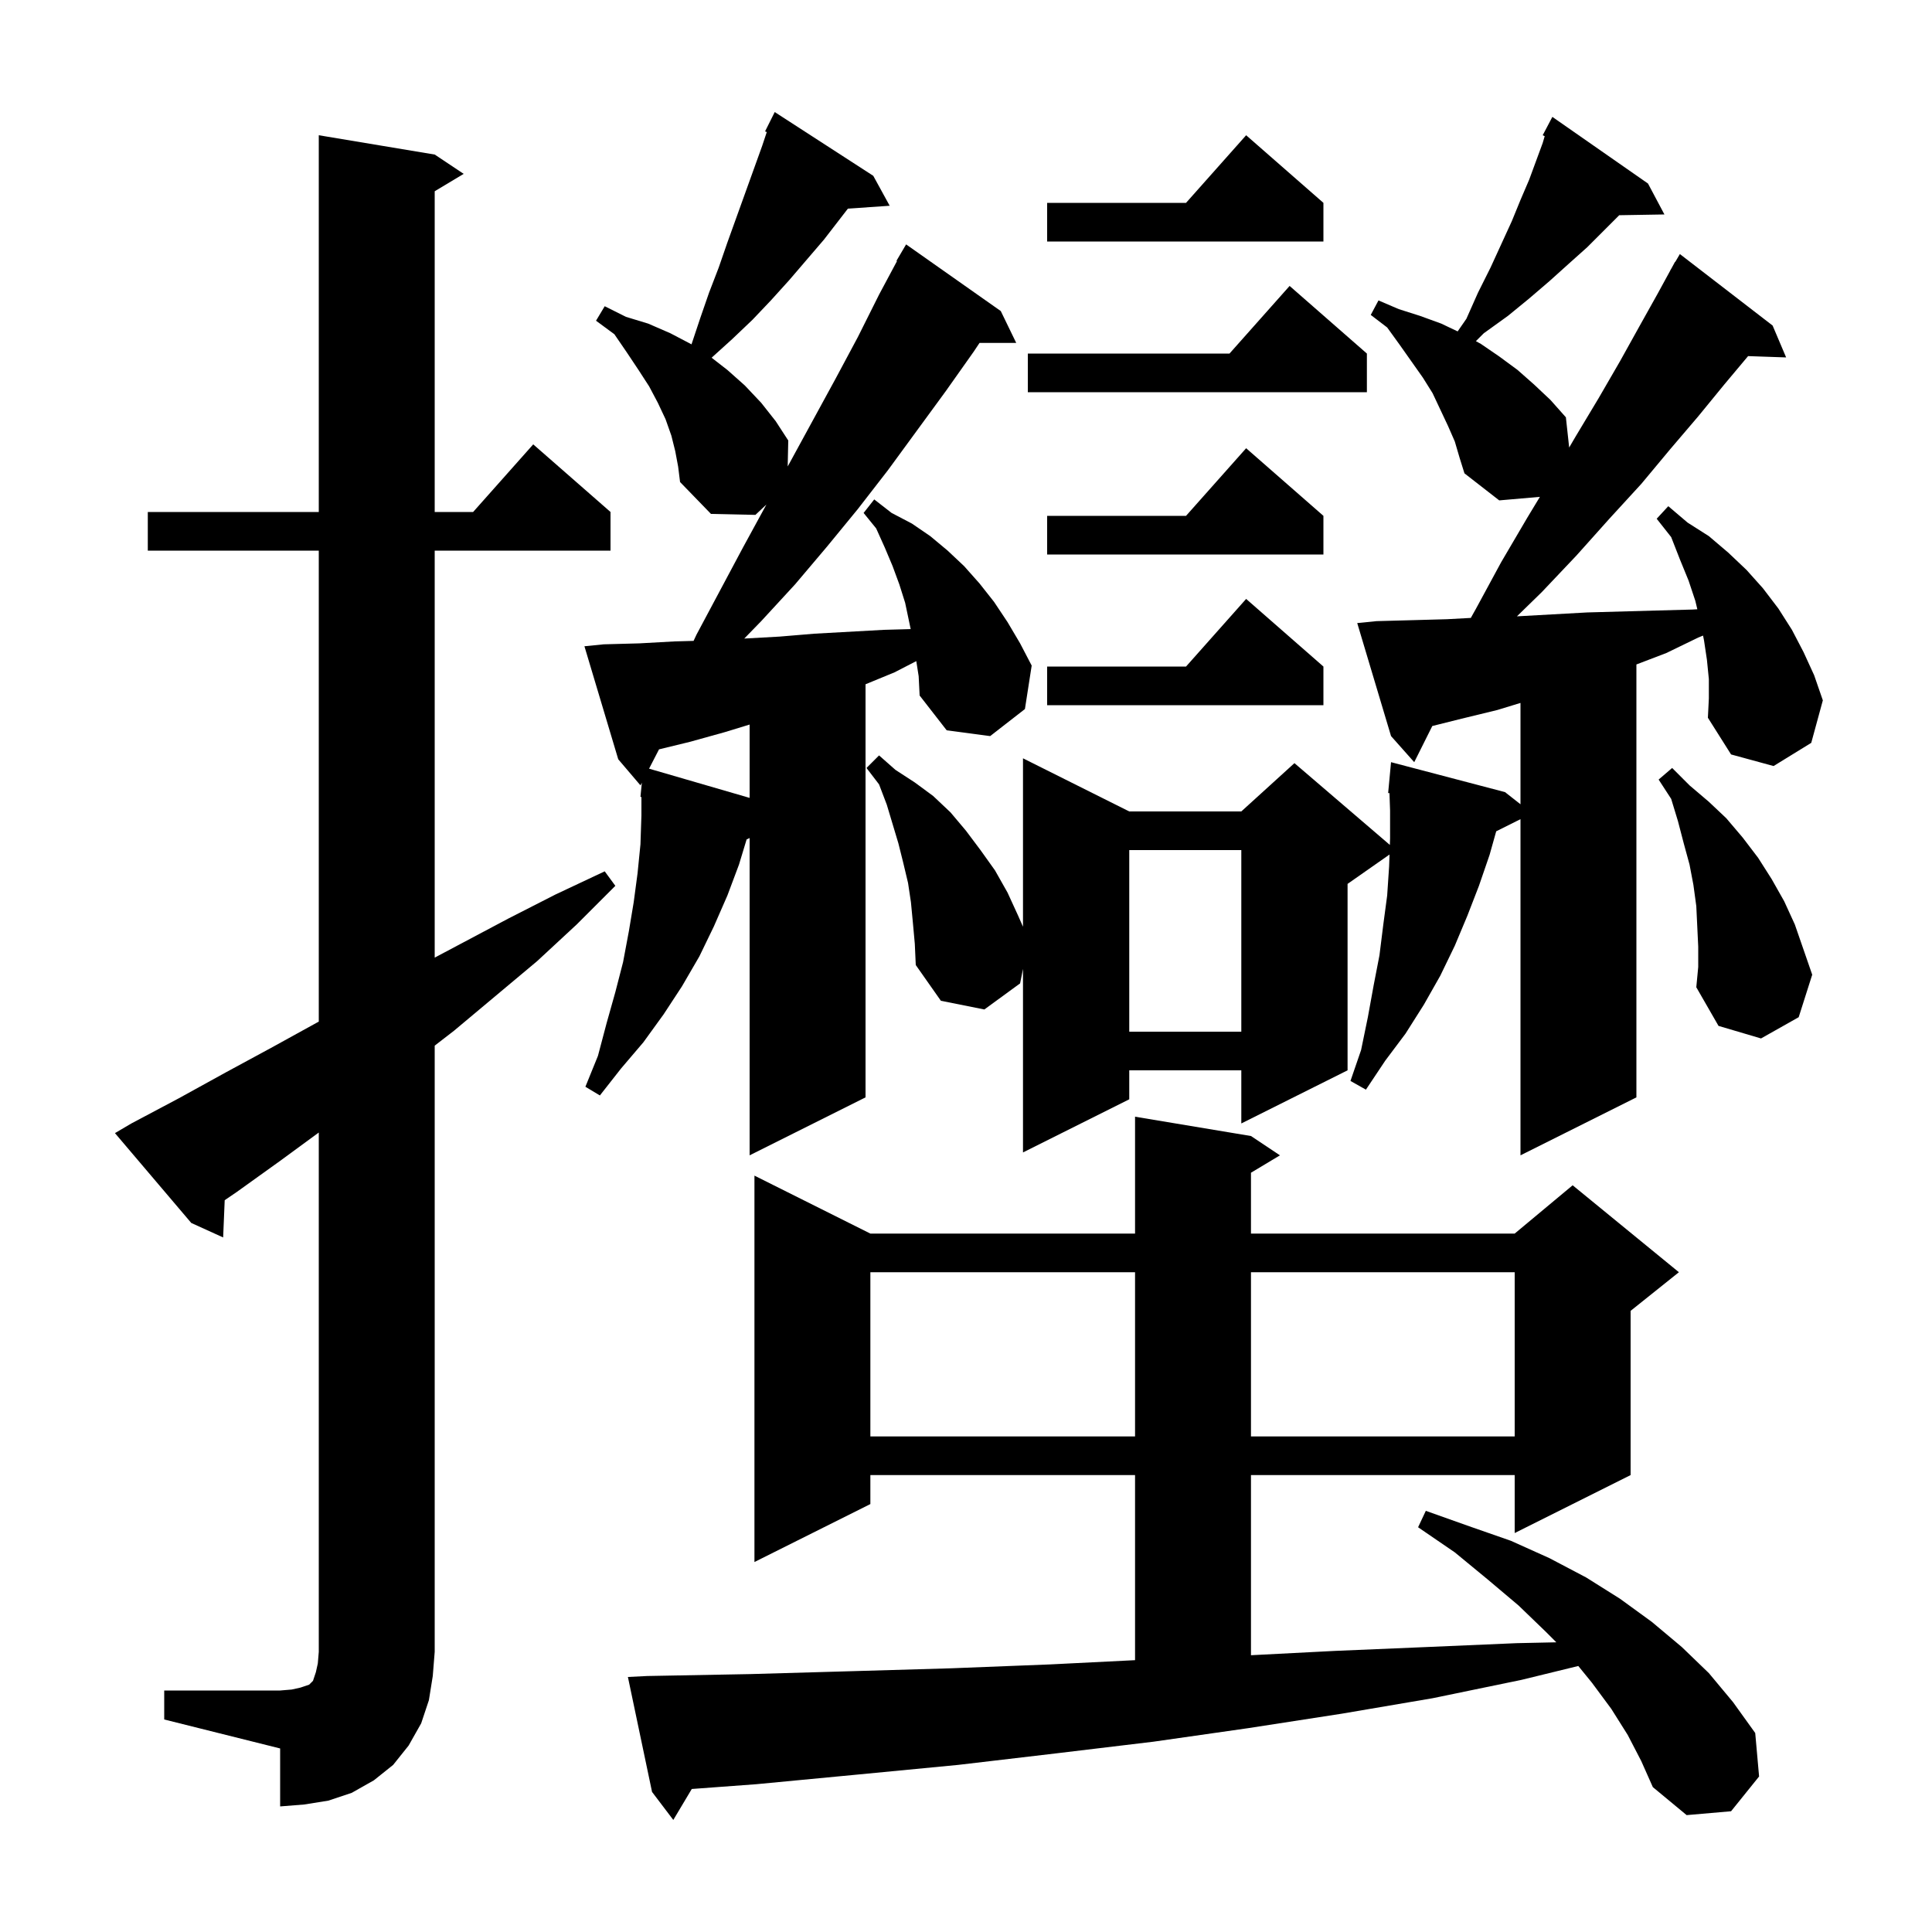 <svg xmlns="http://www.w3.org/2000/svg" xmlns:xlink="http://www.w3.org/1999/xlink" version="1.1" baseProfile="full" viewBox="0 0 200 200" width="200" height="200">
<g fill="black">
<path d="M 168.5 179.6 L 166.8 176.9 L 164.8 174.2 L 163.384 172.462 L 157.5 173.9 L 148.3 175.8 L 138.9 177.4 L 129.2 178.9 L 119.4 180.3 L 109.4 181.5 L 99.2 182.7 L 88.8 183.7 L 78.3 184.7 L 71.612 185.195 L 69.7 188.4 L 67.5 185.5 L 65.0 173.6 L 67.0 173.5 L 77.7 173.3 L 88.2 173.0 L 98.5 172.7 L 108.7 172.3 L 117.5 171.86 L 117.5 152.7 L 90.1 152.7 L 90.1 155.7 L 78.1 161.7 L 78.1 121.7 L 90.1 127.7 L 117.5 127.7 L 117.5 115.6 L 129.5 117.6 L 132.5 119.6 L 129.5 121.4 L 129.5 127.7 L 156.8 127.7 L 162.8 122.7 L 173.8 131.7 L 168.8 135.7 L 168.8 152.7 L 156.8 158.7 L 156.8 152.7 L 129.5 152.7 L 129.5 171.348 L 138.2 170.9 L 147.7 170.5 L 157.0 170.1 L 161.111 170.011 L 160.0 168.9 L 157.2 166.2 L 154.0 163.5 L 150.6 160.7 L 146.8 158.1 L 147.6 156.4 L 152.1 158.0 L 156.4 159.5 L 160.4 161.3 L 164.2 163.3 L 167.7 165.5 L 171.0 167.9 L 174.1 170.5 L 176.9 173.2 L 179.4 176.2 L 181.7 179.4 L 182.1 183.9 L 179.2 187.5 L 174.6 187.9 L 171.1 185.0 L 169.9 182.3 Z M 17.0 175.0 L 29.0 175.0 L 30.2 174.9 L 31.1 174.7 L 32.0 174.4 L 32.4 174.0 L 32.7 173.1 L 32.9 172.2 L 33.0 171.0 L 33.0 117.24 L 29.1 120.1 L 24.5 123.4 L 23.261 124.244 L 23.1 128.1 L 19.8 126.6 L 11.9 117.3 L 13.6 116.3 L 18.5 113.7 L 23.4 111.0 L 28.2 108.4 L 33.0 105.755 L 33.0 57.0 L 15.3 57.0 L 15.3 53.0 L 33.0 53.0 L 33.0 14.0 L 45.0 16.0 L 48.0 18.0 L 45.0 19.8 L 45.0 53.0 L 48.978 53.0 L 55.2 46.0 L 63.2 53.0 L 63.2 57.0 L 45.0 57.0 L 45.0 99.133 L 52.6 95.1 L 57.5 92.6 L 62.6 90.2 L 63.7 91.7 L 59.7 95.7 L 55.6 99.5 L 47.0 106.7 L 45.0 108.245 L 45.0 171.0 L 44.8 173.5 L 44.4 176.0 L 43.6 178.4 L 42.3 180.7 L 40.7 182.7 L 38.7 184.3 L 36.4 185.6 L 34.0 186.4 L 31.5 186.8 L 29.0 187.0 L 29.0 181.0 L 17.0 178.0 Z M 90.1 131.7 L 90.1 148.7 L 117.5 148.7 L 117.5 131.7 Z M 129.5 131.7 L 129.5 148.7 L 156.8 148.7 L 156.8 131.7 Z M 94.854 68.439 L 92.6 69.6 L 89.6 70.835 L 89.6 113.6 L 77.6 119.6 L 77.6 86.751 L 77.289 86.898 L 76.5 89.5 L 75.3 92.7 L 73.9 95.9 L 72.4 99.0 L 70.6 102.1 L 68.7 105.0 L 66.6 107.9 L 64.3 110.6 L 62.1 113.4 L 60.6 112.5 L 61.9 109.3 L 62.8 105.9 L 63.7 102.7 L 64.5 99.6 L 65.1 96.4 L 65.6 93.4 L 66.0 90.4 L 66.3 87.4 L 66.4 84.4 L 66.4 82.502 L 66.3 82.5 L 66.443 81.023 L 66.3 81.3 L 64.0 78.6 L 60.5 66.9 L 62.5 66.7 L 66.2 66.6 L 69.8 66.4 L 71.798 66.344 L 72.1 65.7 L 76.9 56.7 L 79.3 52.3 L 79.339 52.23 L 78.2 53.3 L 73.6 53.2 L 70.4 49.9 L 70.2 48.3 L 69.9 46.7 L 69.5 45.1 L 68.9 43.4 L 68.1 41.7 L 67.2 40.0 L 66.1 38.3 L 64.9 36.5 L 63.6 34.6 L 61.7 33.2 L 62.6 31.7 L 64.8 32.8 L 67.1 33.5 L 69.4 34.5 L 71.5 35.6 L 71.574 35.648 L 71.6 35.6 L 72.5 32.9 L 73.4 30.3 L 74.4 27.7 L 75.3 25.1 L 78.9 15.1 L 79.376 13.672 L 79.2 13.6 L 80.2 11.6 L 90.4 18.2 L 92.1 21.3 L 87.774 21.598 L 85.3 24.8 L 81.7 29.0 L 79.8 31.1 L 77.9 33.1 L 75.8 35.1 L 73.7 37.0 L 73.67 37.033 L 75.3 38.3 L 77.1 39.9 L 78.8 41.7 L 80.3 43.6 L 81.6 45.6 L 81.542 48.284 L 81.7 48.0 L 86.5 39.2 L 88.8 34.9 L 91.0 30.5 L 92.857 27.028 L 92.8 27.0 L 93.8 25.3 L 103.6 32.2 L 105.2 35.5 L 101.4 35.5 L 100.8 36.4 L 97.9 40.5 L 91.9 48.7 L 88.8 52.7 L 85.6 56.6 L 82.3 60.5 L 78.8 64.3 L 77.046 66.103 L 77.1 66.1 L 80.7 65.9 L 84.3 65.6 L 91.5 65.2 L 94.273 65.123 L 93.7 62.4 L 93.1 60.5 L 92.4 58.6 L 91.6 56.7 L 90.7 54.7 L 89.4 53.1 L 90.5 51.7 L 92.3 53.1 L 94.4 54.2 L 96.3 55.5 L 98.1 57.0 L 99.8 58.6 L 101.4 60.4 L 102.9 62.3 L 104.3 64.4 L 105.6 66.6 L 106.8 68.9 L 106.1 73.4 L 102.5 76.2 L 98.0 75.6 L 95.2 72.0 L 95.1 70.0 Z M 176.9 70.3 L 176.7 68.3 L 176.4 66.3 L 176.299 65.795 L 175.8 66.0 L 172.5 67.6 L 169.4 68.785 L 169.4 113.6 L 157.4 119.6 L 157.4 84.8 L 154.887 86.056 L 154.2 88.5 L 153.1 91.7 L 151.9 94.8 L 150.6 97.9 L 149.1 101.0 L 147.4 104.0 L 145.5 107.0 L 143.4 109.8 L 141.4 112.8 L 139.8 111.9 L 140.9 108.7 L 141.6 105.3 L 142.2 102.0 L 142.8 98.9 L 143.2 95.7 L 143.6 92.7 L 143.8 89.7 L 143.843 88.46 L 139.5 91.5 L 139.5 110.8 L 128.5 116.3 L 128.5 110.8 L 116.9 110.8 L 116.9 113.8 L 105.9 119.3 L 105.9 100.3 L 105.6 101.8 L 101.9 104.5 L 97.4 103.6 L 94.8 99.9 L 94.7 97.7 L 94.5 95.5 L 94.3 93.4 L 94.0 91.4 L 93.5 89.3 L 93.0 87.3 L 91.8 83.3 L 91.0 81.2 L 89.7 79.5 L 91.0 78.2 L 92.7 79.7 L 94.7 81.0 L 96.6 82.4 L 98.4 84.1 L 100.0 86.0 L 101.5 88.0 L 103.0 90.1 L 104.3 92.4 L 105.4 94.8 L 105.9 95.936 L 105.9 78.5 L 116.9 84.0 L 128.5 84.0 L 134.0 79.0 L 143.877 87.466 L 143.9 86.8 L 143.9 83.9 L 143.836 82.099 L 143.7 82.1 L 144.0 78.9 L 155.8 82.0 L 157.4 83.257 L 157.4 72.767 L 155.0 73.5 L 151.3 74.4 L 148.271 75.157 L 146.4 78.9 L 144.0 76.2 L 140.5 64.5 L 142.5 64.3 L 146.2 64.2 L 149.8 64.1 L 152.258 63.967 L 152.8 63.0 L 155.4 58.2 L 158.1 53.6 L 159.41 51.434 L 155.2 51.8 L 151.6 49.0 L 151.1 47.4 L 150.6 45.7 L 149.9 44.1 L 148.3 40.7 L 147.3 39.1 L 144.9 35.7 L 143.6 33.9 L 141.9 32.6 L 142.7 31.1 L 144.8 32.0 L 147.0 32.7 L 149.2 33.5 L 150.895 34.307 L 151.8 33.0 L 153.0 30.3 L 154.3 27.7 L 156.5 22.9 L 157.4 20.7 L 158.3 18.6 L 159.7 14.8 L 159.907 14.095 L 159.7 14.0 L 160.7 12.1 L 170.6 19.0 L 172.3 22.2 L 167.621 22.279 L 164.3 25.6 L 162.4 27.3 L 160.4 29.1 L 158.3 30.9 L 156.1 32.7 L 153.6 34.5 L 152.784 35.316 L 153.3 35.6 L 155.2 36.9 L 157.1 38.3 L 158.8 39.8 L 160.5 41.4 L 162.1 43.2 L 162.44 46.328 L 163.1 45.2 L 165.5 41.2 L 167.7 37.4 L 169.7 33.8 L 171.6 30.4 L 172.907 28.004 L 172.9 28.0 L 173.025 27.788 L 173.4 27.1 L 173.421 27.114 L 173.9 26.3 L 183.5 33.7 L 184.9 37.0 L 180.962 36.864 L 178.5 39.8 L 175.8 43.1 L 172.9 46.5 L 169.9 50.1 L 166.6 53.7 L 163.2 57.5 L 159.6 61.3 L 157.034 63.802 L 157.1 63.8 L 164.3 63.4 L 171.5 63.2 L 175.2 63.1 L 175.708 63.072 L 175.5 62.2 L 174.8 60.1 L 173.9 57.9 L 173.0 55.6 L 171.5 53.7 L 172.7 52.4 L 174.7 54.1 L 176.9 55.5 L 178.9 57.2 L 180.8 59.0 L 182.5 60.9 L 184.1 63.0 L 185.5 65.2 L 186.7 67.5 L 187.8 69.9 L 188.7 72.5 L 187.5 76.9 L 183.6 79.3 L 179.2 78.1 L 176.8 74.3 L 176.9 72.3 Z M 175.8 98.0 L 175.6 93.8 L 175.3 91.6 L 174.9 89.5 L 174.3 87.3 L 173.7 85.0 L 173.0 82.7 L 171.7 80.7 L 173.1 79.5 L 174.9 81.3 L 176.9 83.0 L 178.7 84.7 L 180.4 86.7 L 182.0 88.8 L 183.4 91.0 L 184.7 93.3 L 185.8 95.7 L 187.6 100.9 L 186.2 105.3 L 182.3 107.5 L 177.9 106.2 L 175.6 102.2 L 175.8 100.1 Z M 116.9 88.0 L 116.9 106.8 L 128.5 106.8 L 128.5 88.0 Z M 75.0 75.8 L 71.4 76.8 L 68.222 77.573 L 67.191 79.572 L 77.6 82.597 L 77.6 75.006 Z M 137.0 69.0 L 137.0 73.0 L 108.4 73.0 L 108.4 69.0 L 122.778 69.0 L 129.0 62.0 Z M 137.0 53.4 L 137.0 57.4 L 108.4 57.4 L 108.4 53.4 L 122.778 53.4 L 129.0 46.4 Z M 141.5 36.6 L 141.5 40.6 L 106.4 40.6 L 106.4 36.6 L 127.278 36.6 L 133.5 29.6 Z M 137.0 21.0 L 137.0 25.0 L 108.4 25.0 L 108.4 21.0 L 122.778 21.0 L 129.0 14.0 Z " />
</g>
</svg>
